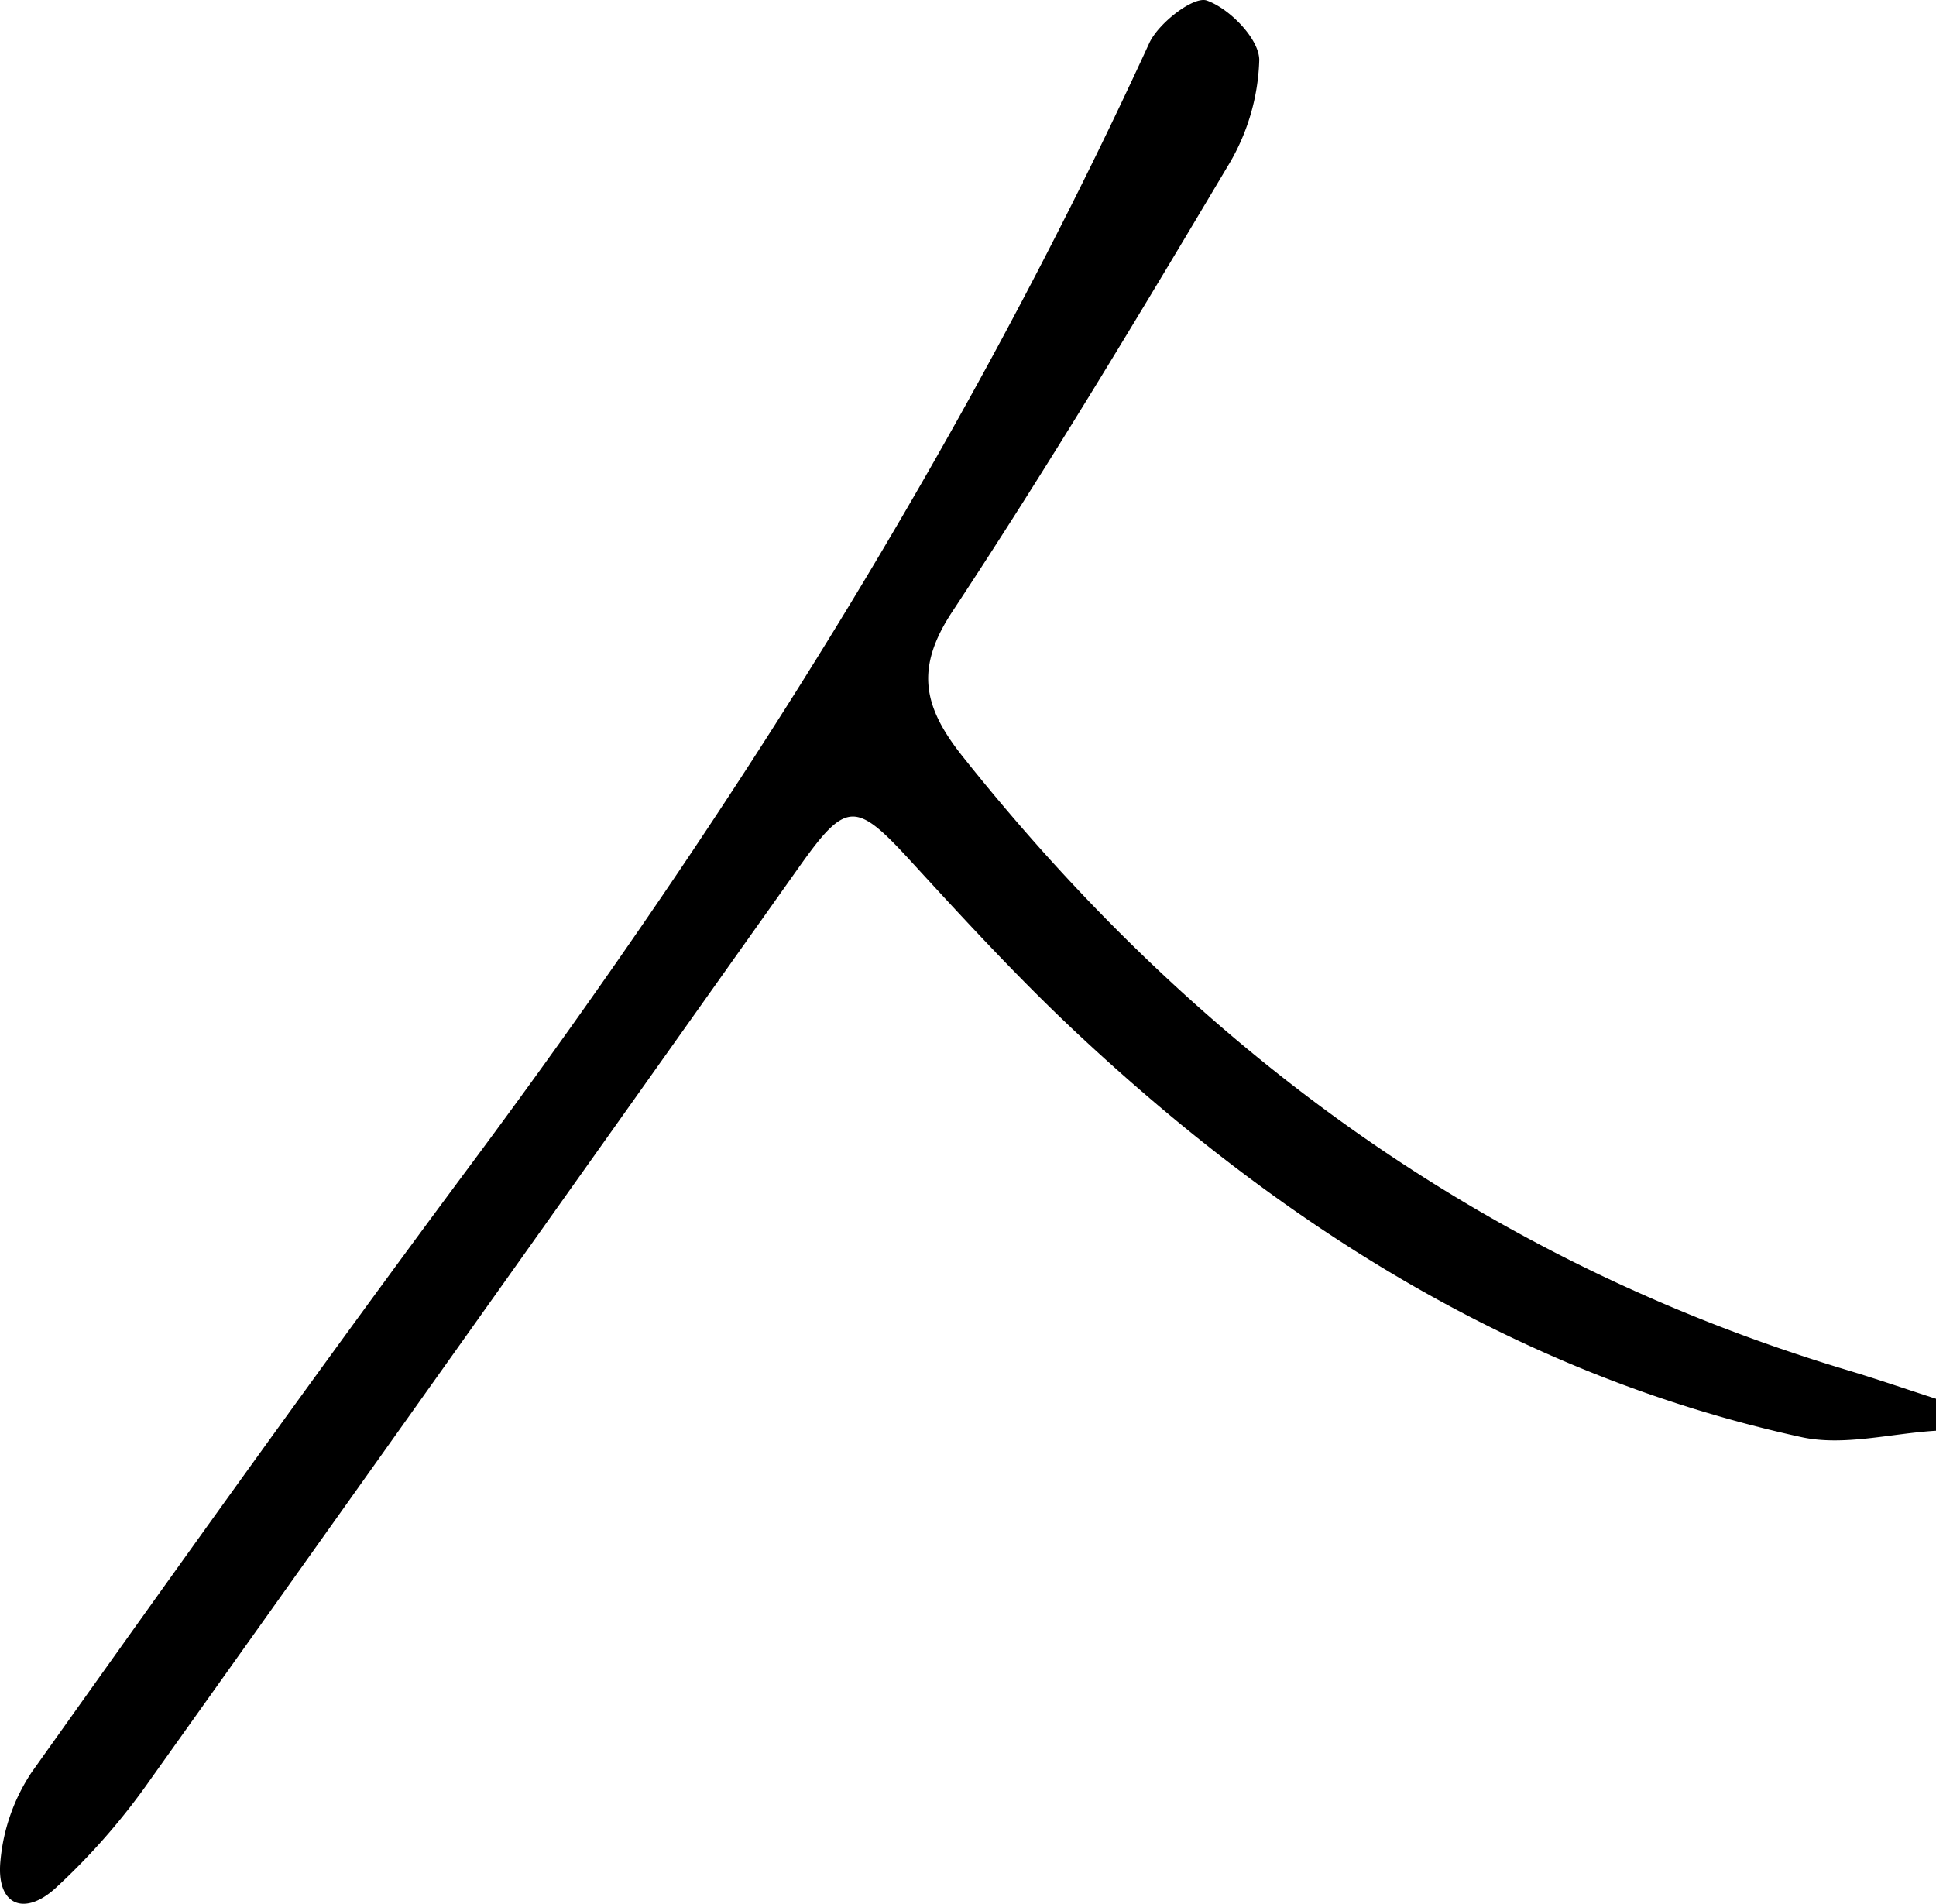 <svg id="グループ_2400" data-name="グループ 2400" xmlns="http://www.w3.org/2000/svg" xmlns:xlink="http://www.w3.org/1999/xlink" width="129.606" height="127.465" viewBox="0 0 129.606 127.465">
  <defs>
    <clipPath id="clip-path">
      <rect id="長方形_830" data-name="長方形 830" width="129.606" height="127.465" fill="none"/>
    </clipPath>
  </defs>
  <g id="グループ_2085" data-name="グループ 2085" clip-path="url(#clip-path)">
    <path id="パス_10549" data-name="パス 10549" d="M129.6,95.793c-3.011.18-6.173,1.047-9.008.427-18.823-4.118-34.544-14.007-48.446-27-3.915-3.66-7.56-7.622-11.185-11.577-3.683-4.02-4.319-4.032-7.462.4Q31.8,88.645,10.026,119.207a44.651,44.651,0,0,1-6.341,7.238c-2.1,1.89-3.946,1.085-3.655-1.856a12.742,12.742,0,0,1,2.082-5.917C11.806,105.042,21.522,91.423,31.5,78,49.041,54.4,64.642,29.66,76.937,2.889c.62-1.351,2.98-3.164,3.853-2.854,1.521.538,3.493,2.553,3.512,3.972a14.474,14.474,0,0,1-2.15,7.185c-5.964,10.024-11.977,20.032-18.4,29.76-2.531,3.832-1.926,6.407.7,9.706C80.082,70.3,99.454,84.465,123.648,91.73c2,.6,3.973,1.281,5.958,1.924q0,1.069,0,2.138" transform="translate(0 0)"/>
  </g>
</svg>
